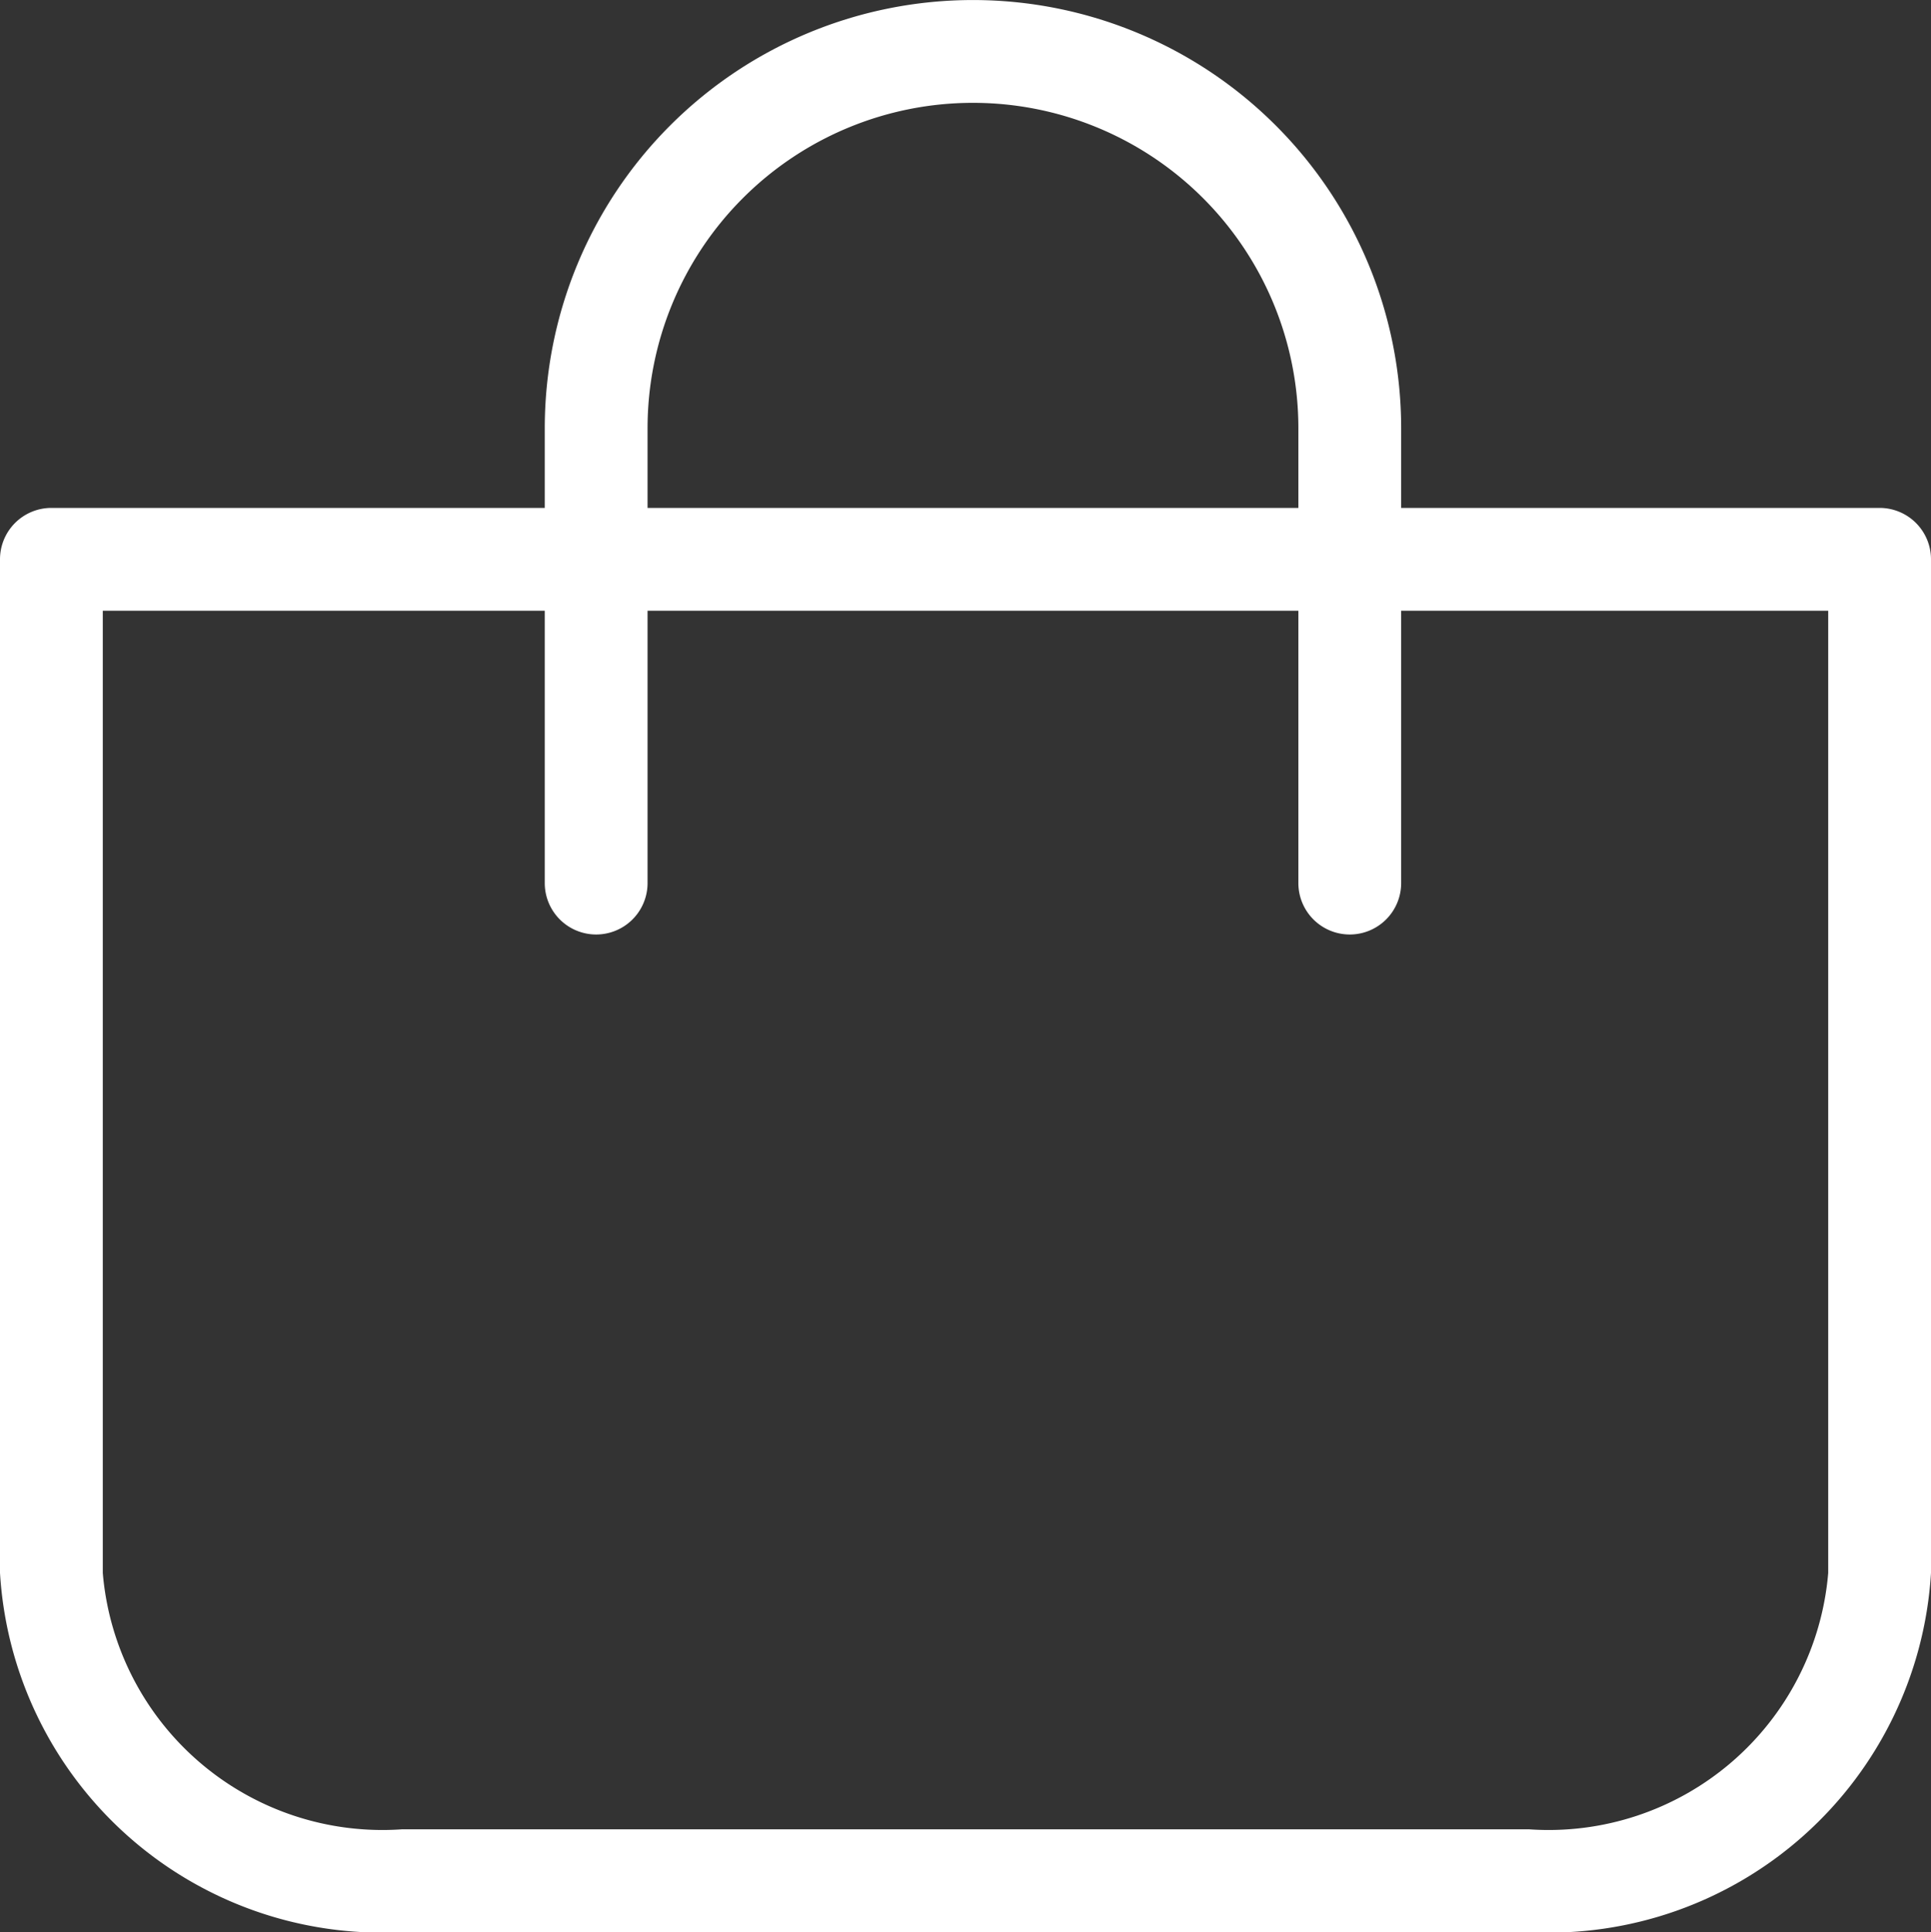 <svg id="Laag_1" data-name="Laag 1" xmlns="http://www.w3.org/2000/svg" viewBox="0 0 26 26.011">
  <rect x="0" y="0" width="26" height="26.011" fill="#333333" stroke="none"/>
  <defs>
    <style>
      .cls-1 {
        fill: #ffffff;
      }
    </style>
  </defs>
  <path class="cls-1" d="M20.588,26.006H5.412A5.154,5.154,0,0,1,0,21.171V7.524a.692.692,0,0,1,.692-.692H25.308a.692.692,0,0,1,.692.692V21.171A5.154,5.154,0,0,1,20.588,26.006ZM1.384,8.216V21.171a3.778,3.778,0,0,0,4.028,3.451H20.588A3.778,3.778,0,0,0,24.616,21.171V8.216Z" transform="translate(0 0.006)"/>
  <path class="cls-1" d="M18.174,12.575a.692.692,0,0,1-.692-.692v-6.123a4.381,4.381,0,1,0-8.763,0v6.123a.692.692,0,1,1-1.384,0v-6.123a5.765,5.765,0,1,1,11.531,0v6.123A.692.692,0,0,1,18.174,12.575Z" transform="translate(0 0.006)"/>
</svg>